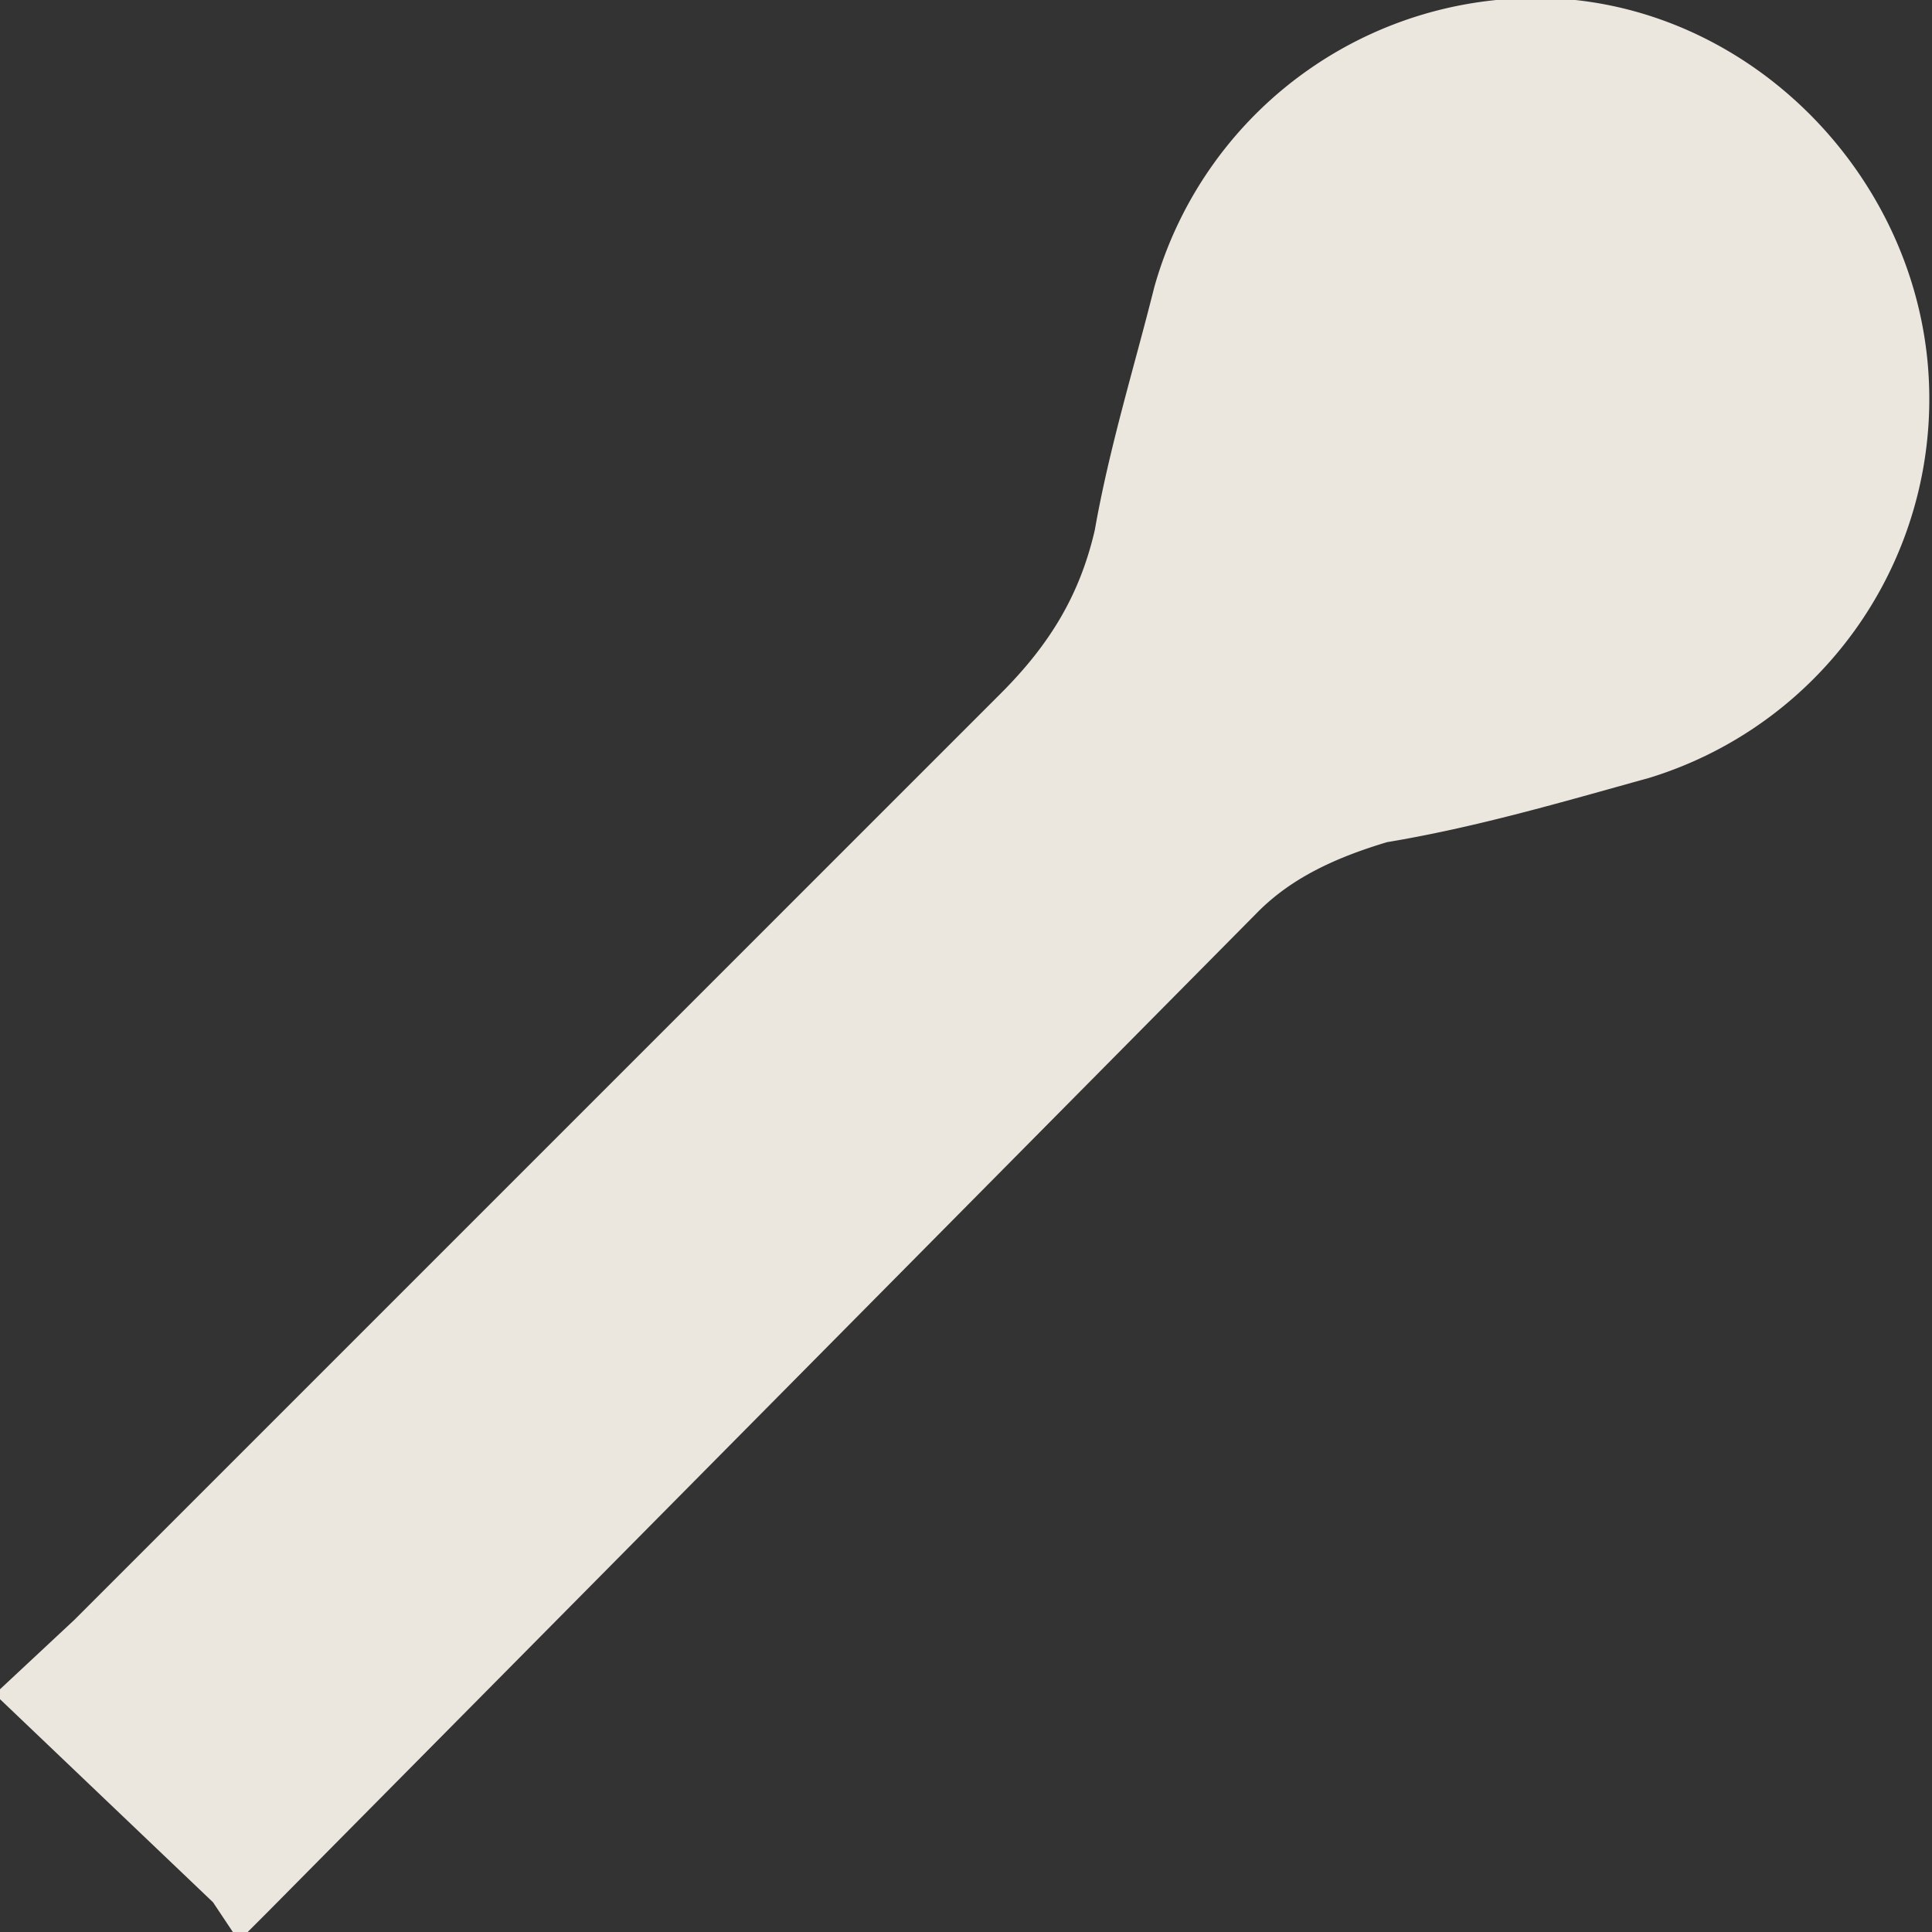 <svg width="39" height="39" fill="none" xmlns="http://www.w3.org/2000/svg"><rect width="100%" height="100%" fill="#333333" stroke="none"/><path opacity=".9" d="m0 34.1 1.5-1.4L20.2 14c1-1 1.6-2 1.9-3.3.3-1.7.8-3.3 1.2-4.9A8 8 0 0 1 31.8 0c3.7.4 6.7 3.5 7.1 7.2a8 8 0 0 1-5.6 8.5c-1.8.5-3.5 1-5.3 1.3-1 .3-1.9.7-2.6 1.4l-20 20.2-.4.4h-.3l-.4-.6L0 34.3V34Z" fill="#FFFAF1"/></svg>